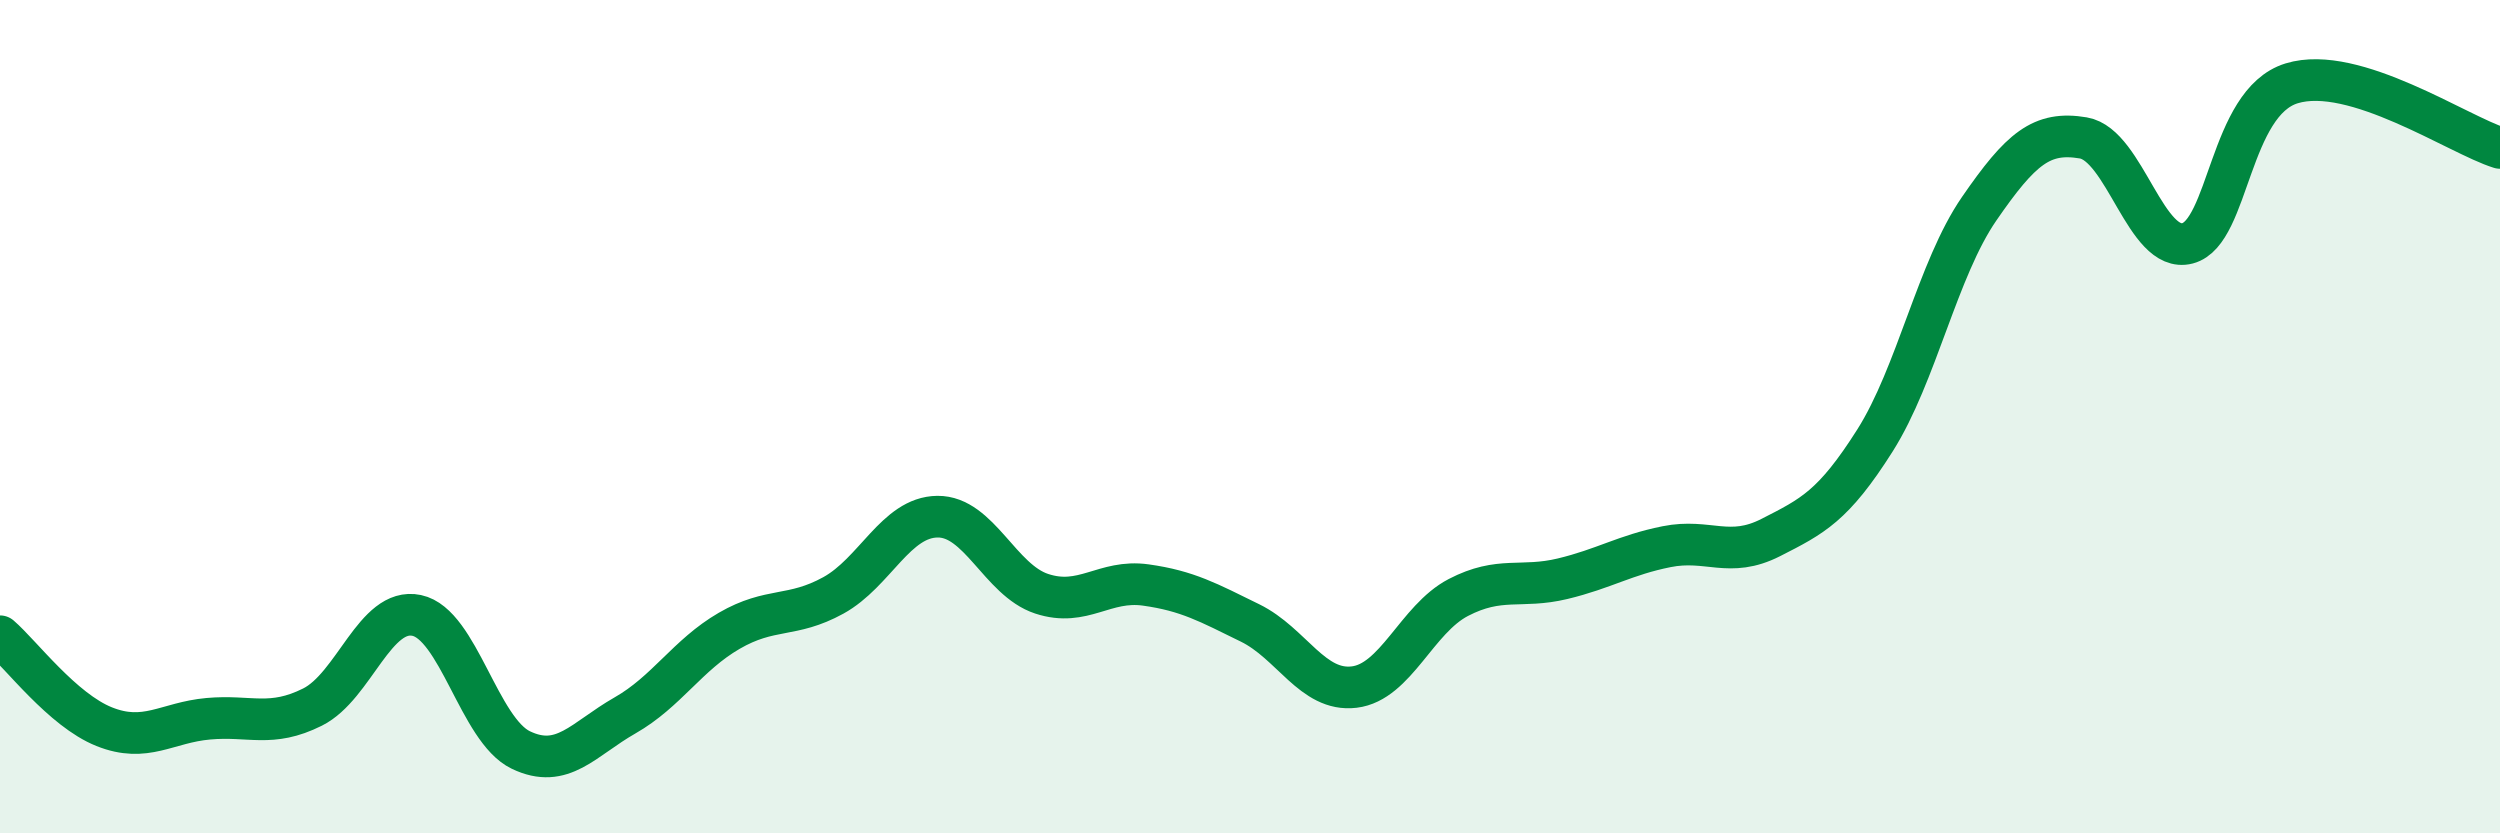 
    <svg width="60" height="20" viewBox="0 0 60 20" xmlns="http://www.w3.org/2000/svg">
      <path
        d="M 0,15.27 C 0.5,15.7 1.5,17.04 2.5,17.44 C 3.5,17.84 4,17.34 5,17.25 C 6,17.16 6.5,17.47 7.5,16.97 C 8.5,16.47 9,14.56 10,14.77 C 11,14.98 11.5,17.52 12.5,18 C 13.5,18.48 14,17.74 15,17.17 C 16,16.6 16.5,15.72 17.5,15.14 C 18.5,14.56 19,14.84 20,14.29 C 21,13.74 21.5,12.41 22.5,12.4 C 23.5,12.39 24,13.92 25,14.25 C 26,14.58 26.5,13.9 27.5,14.04 C 28.5,14.18 29,14.46 30,14.95 C 31,15.44 31.5,16.61 32.5,16.49 C 33.5,16.37 34,14.86 35,14.34 C 36,13.82 36.5,14.13 37.5,13.89 C 38.5,13.65 39,13.32 40,13.12 C 41,12.92 41.5,13.41 42.5,12.9 C 43.5,12.39 44,12.15 45,10.57 C 46,8.99 46.5,6.46 47.5,5.01 C 48.5,3.56 49,3.14 50,3.31 C 51,3.48 51.5,6.1 52.5,5.84 C 53.5,5.58 53.5,2.46 55,2 C 56.5,1.54 59,3.24 60,3.55L60 20L0 20Z"
        fill="#008740"
        opacity="0.1"
        stroke-linecap="round"
        stroke-linejoin="round"
      />
      <path
        d="M 0,15.27 C 0.5,15.7 1.5,17.04 2.5,17.44 C 3.5,17.84 4,17.34 5,17.25 C 6,17.16 6.5,17.47 7.5,16.97 C 8.5,16.47 9,14.56 10,14.77 C 11,14.98 11.5,17.52 12.5,18 C 13.5,18.48 14,17.74 15,17.17 C 16,16.6 16.5,15.72 17.5,15.14 C 18.5,14.56 19,14.84 20,14.29 C 21,13.74 21.5,12.41 22.5,12.4 C 23.5,12.39 24,13.92 25,14.25 C 26,14.58 26.5,13.9 27.5,14.04 C 28.5,14.18 29,14.46 30,14.95 C 31,15.44 31.5,16.61 32.5,16.49 C 33.5,16.37 34,14.86 35,14.34 C 36,13.82 36.5,14.13 37.5,13.89 C 38.5,13.65 39,13.32 40,13.12 C 41,12.92 41.5,13.41 42.5,12.9 C 43.5,12.39 44,12.15 45,10.57 C 46,8.99 46.5,6.46 47.5,5.01 C 48.5,3.56 49,3.14 50,3.31 C 51,3.48 51.5,6.1 52.5,5.84 C 53.5,5.58 53.5,2.46 55,2 C 56.5,1.54 59,3.24 60,3.55"
        stroke="#008740"
        stroke-width="1"
        fill="none"
        stroke-linecap="round"
        stroke-linejoin="round"
      />
    </svg>
  